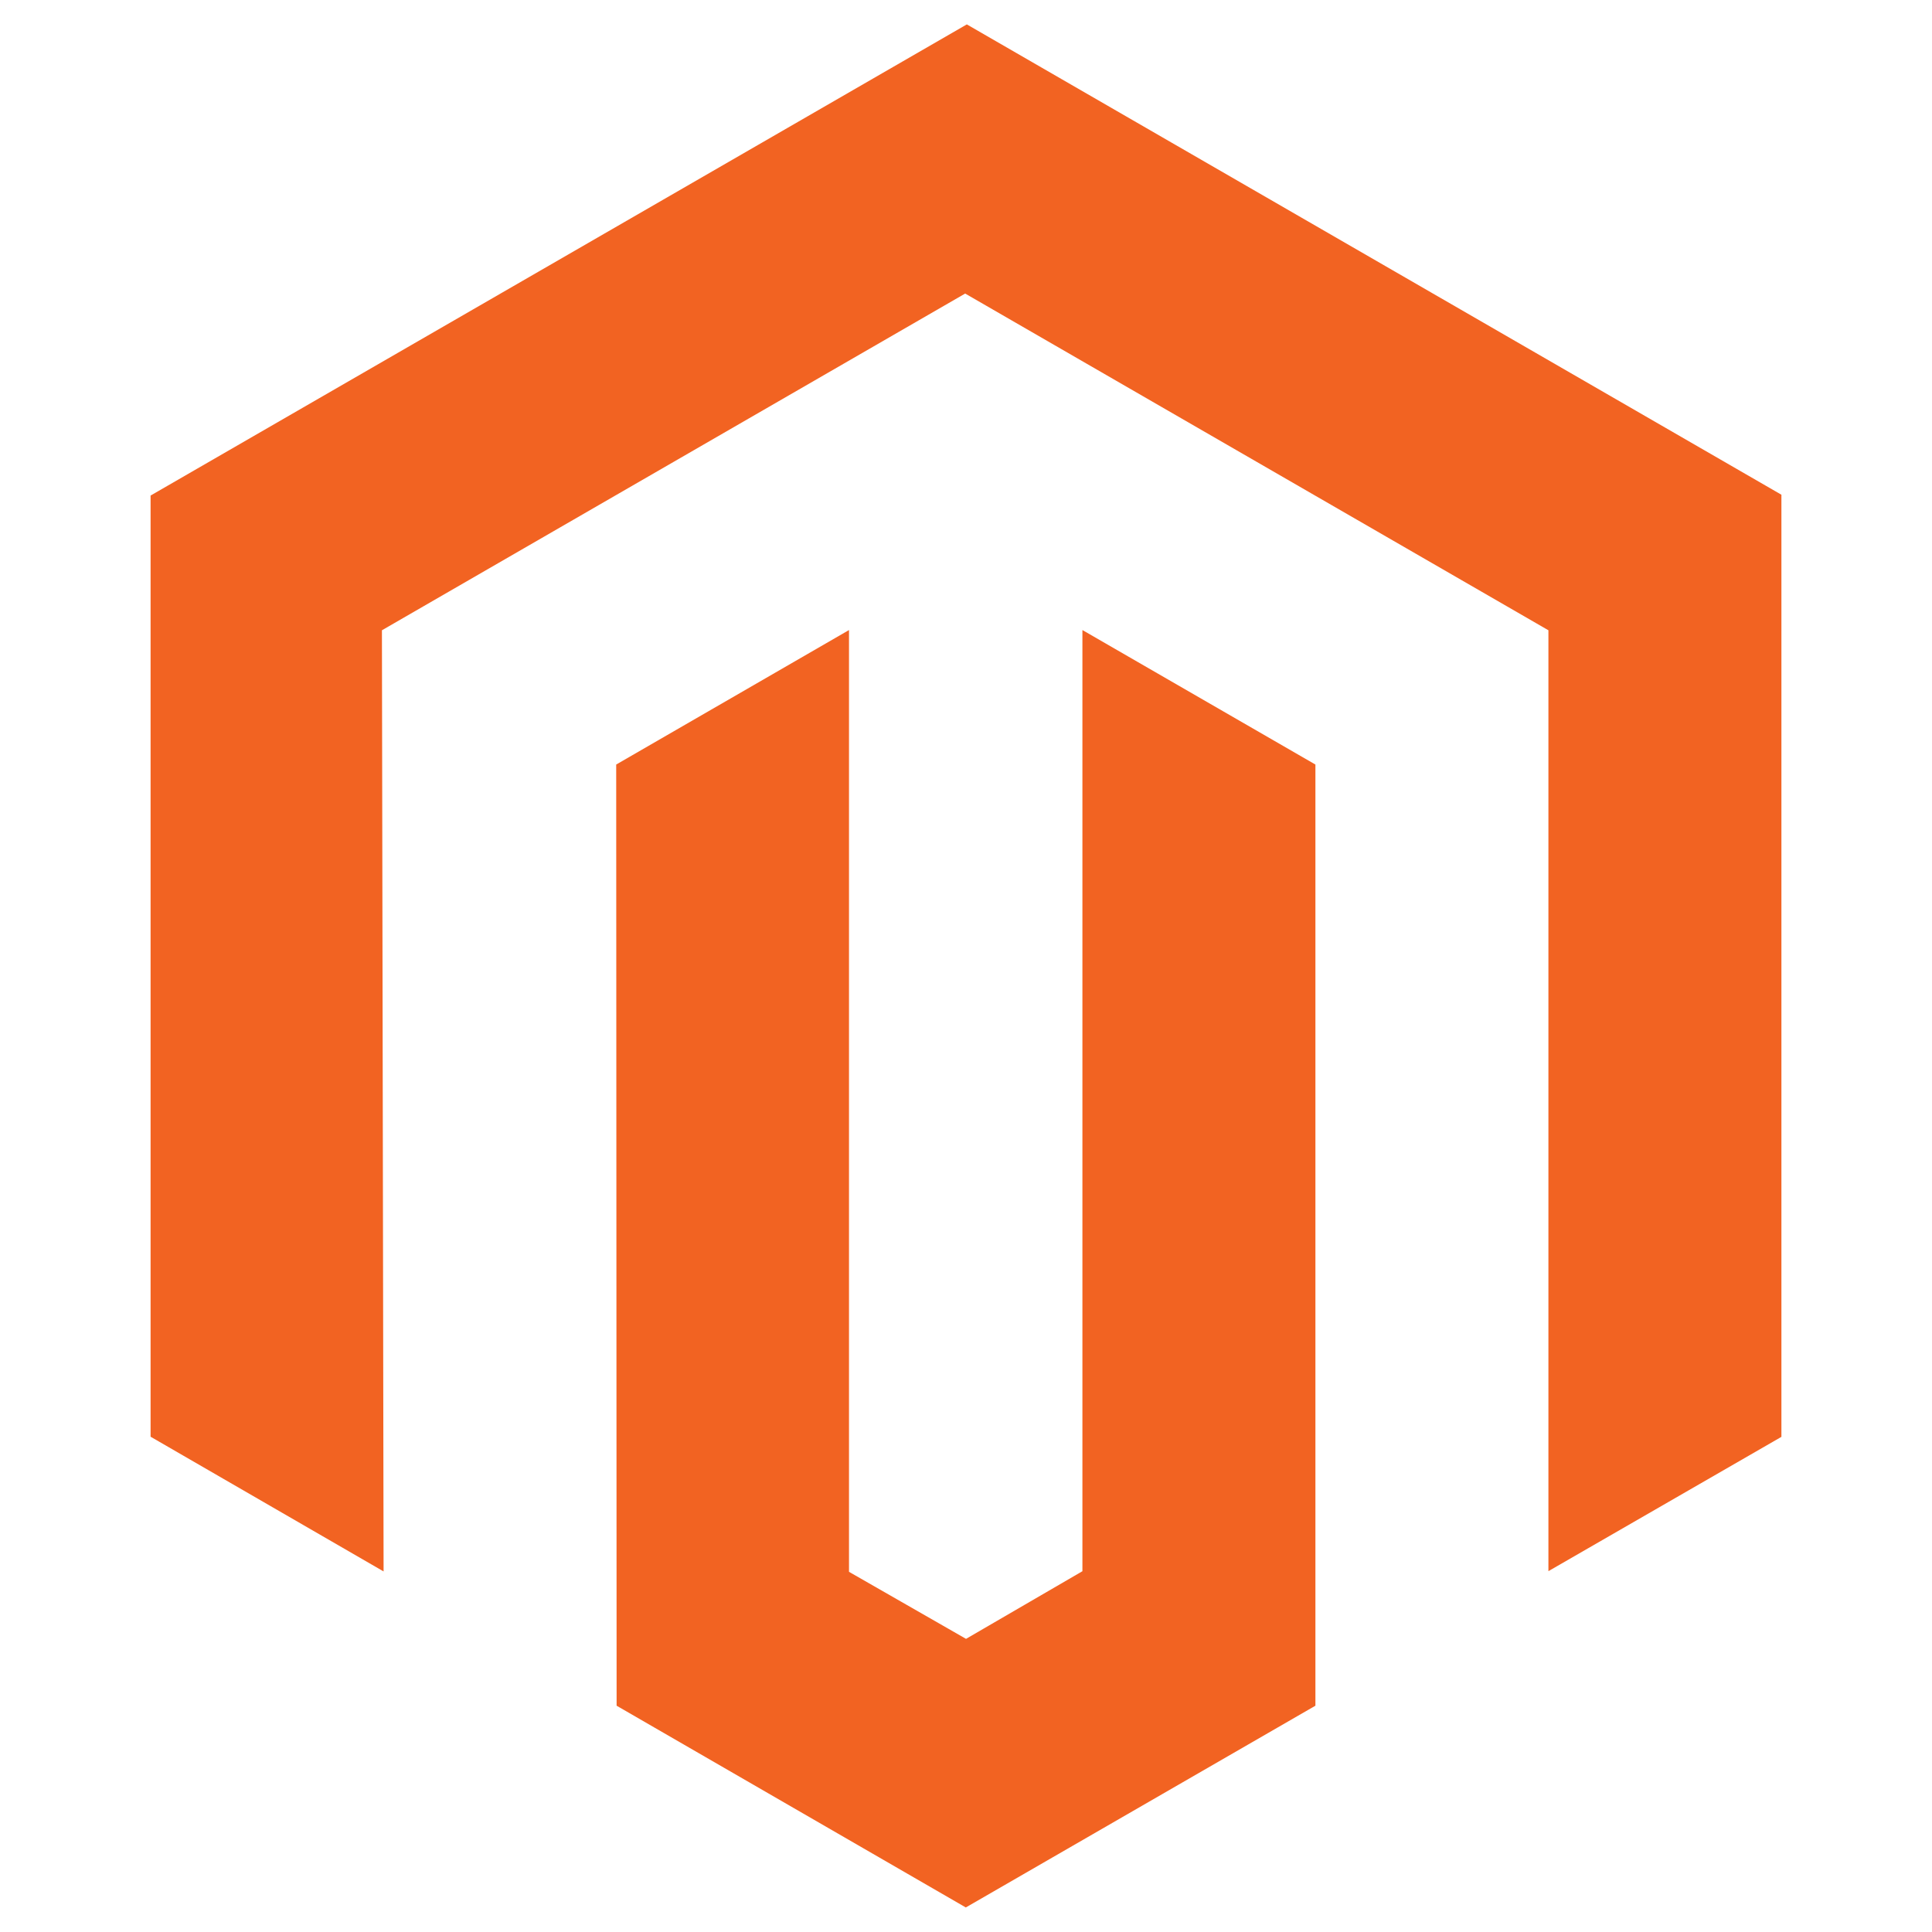 <?xml version="1.0" encoding="UTF-8"?>
<svg xmlns="http://www.w3.org/2000/svg" xmlns:xlink="http://www.w3.org/1999/xlink" width="70" height="70" viewBox="0 0 70 70">
  <defs>
    <clipPath id="clip-Custom_Size_1">
      <rect width="70" height="70"></rect>
    </clipPath>
  </defs>
  <g id="Custom_Size_1" data-name="Custom Size – 1" clip-path="url(#clip-Custom_Size_1)">
    <g id="Logo" transform="translate(5.456 0.884)">
      <path id="Path_17269" data-name="Path 17269" d="M29.574,0,0,17.071v34.1l8.442,4.881-.06-34.1,21.132-12.2,21.132,12.2v34.09l8.442-4.866V17.041Z" fill="#f26322"></path>
      <path id="Path_17270" data-name="Path 17270" d="M243.292,328.6l-4.217,2.451-4.24-2.429V294.5l-8.435,4.873.015,34.1,12.652,7.31,12.667-7.31v-34.1l-8.442-4.873Z" transform="translate(-209.53 -272.556)" fill="#f26322"></path>
    </g>
  </g>
</svg>
